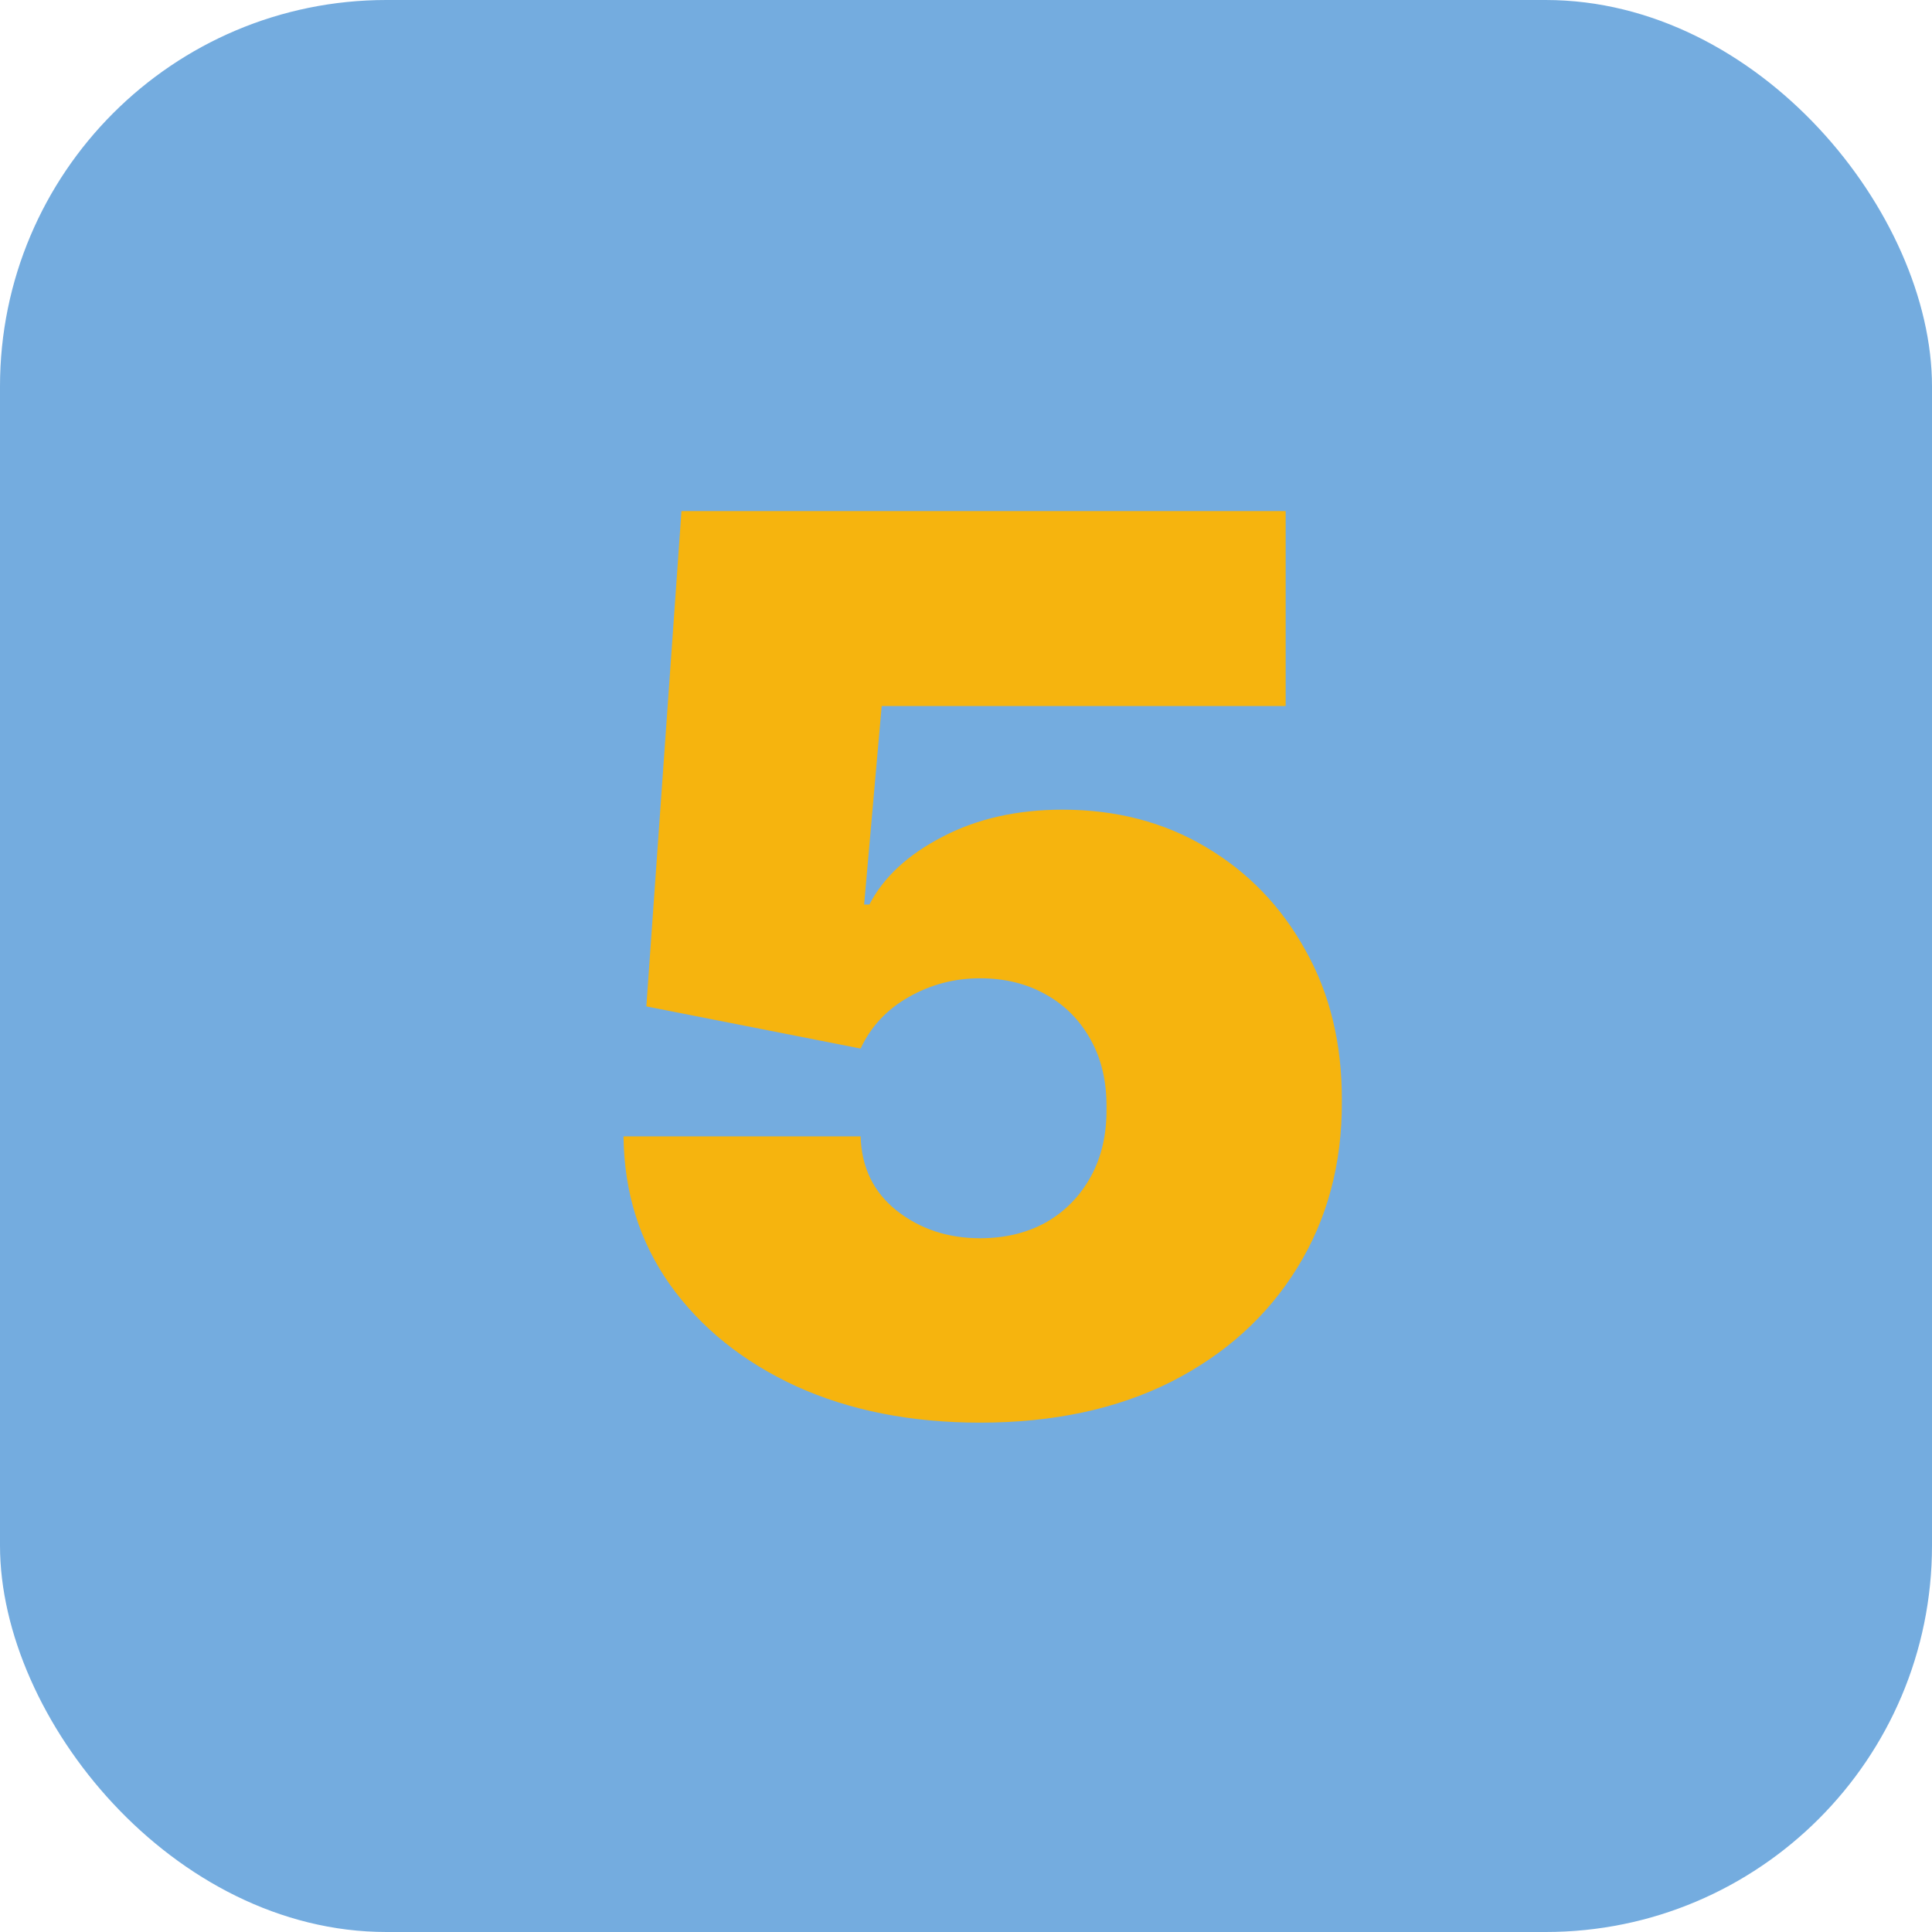<svg width="100" height="100" viewBox="0 0 100 100" fill="none" xmlns="http://www.w3.org/2000/svg">
<g clip-path="url(#clip0_1222_17)">
<rect width="100" height="100" rx="20" fill="#74ACDF"/>
<path d="M50.727 73.636C47.151 73.636 43.977 73.008 41.205 71.75C38.447 70.477 36.273 68.727 34.682 66.5C33.106 64.273 32.303 61.712 32.273 58.818H44.545C44.591 60.424 45.212 61.705 46.409 62.659C47.621 63.614 49.061 64.091 50.727 64.091C52.015 64.091 53.151 63.818 54.136 63.273C55.121 62.712 55.894 61.924 56.455 60.909C57.015 59.894 57.288 58.712 57.273 57.364C57.288 56 57.015 54.818 56.455 53.818C55.894 52.803 55.121 52.023 54.136 51.477C53.151 50.917 52.015 50.636 50.727 50.636C49.394 50.636 48.159 50.962 47.023 51.614C45.901 52.25 45.076 53.136 44.545 54.273L33.455 52.091L35.273 26.454H66.546V36.545H45.636L44.727 46.818H45C45.727 45.409 46.985 44.242 48.773 43.318C50.561 42.379 52.636 41.909 55 41.909C57.773 41.909 60.242 42.553 62.409 43.841C64.591 45.129 66.311 46.909 67.568 49.182C68.841 51.439 69.47 54.045 69.454 57C69.47 60.242 68.697 63.121 67.136 65.636C65.591 68.136 63.417 70.099 60.614 71.523C57.811 72.932 54.515 73.636 50.727 73.636Z" fill="#F6B40E"/>
</g>
<defs>
<clipPath id="clip0_1222_17">
<rect width="100" height="100" fill="white"/>
</clipPath>
</defs>
</svg>
